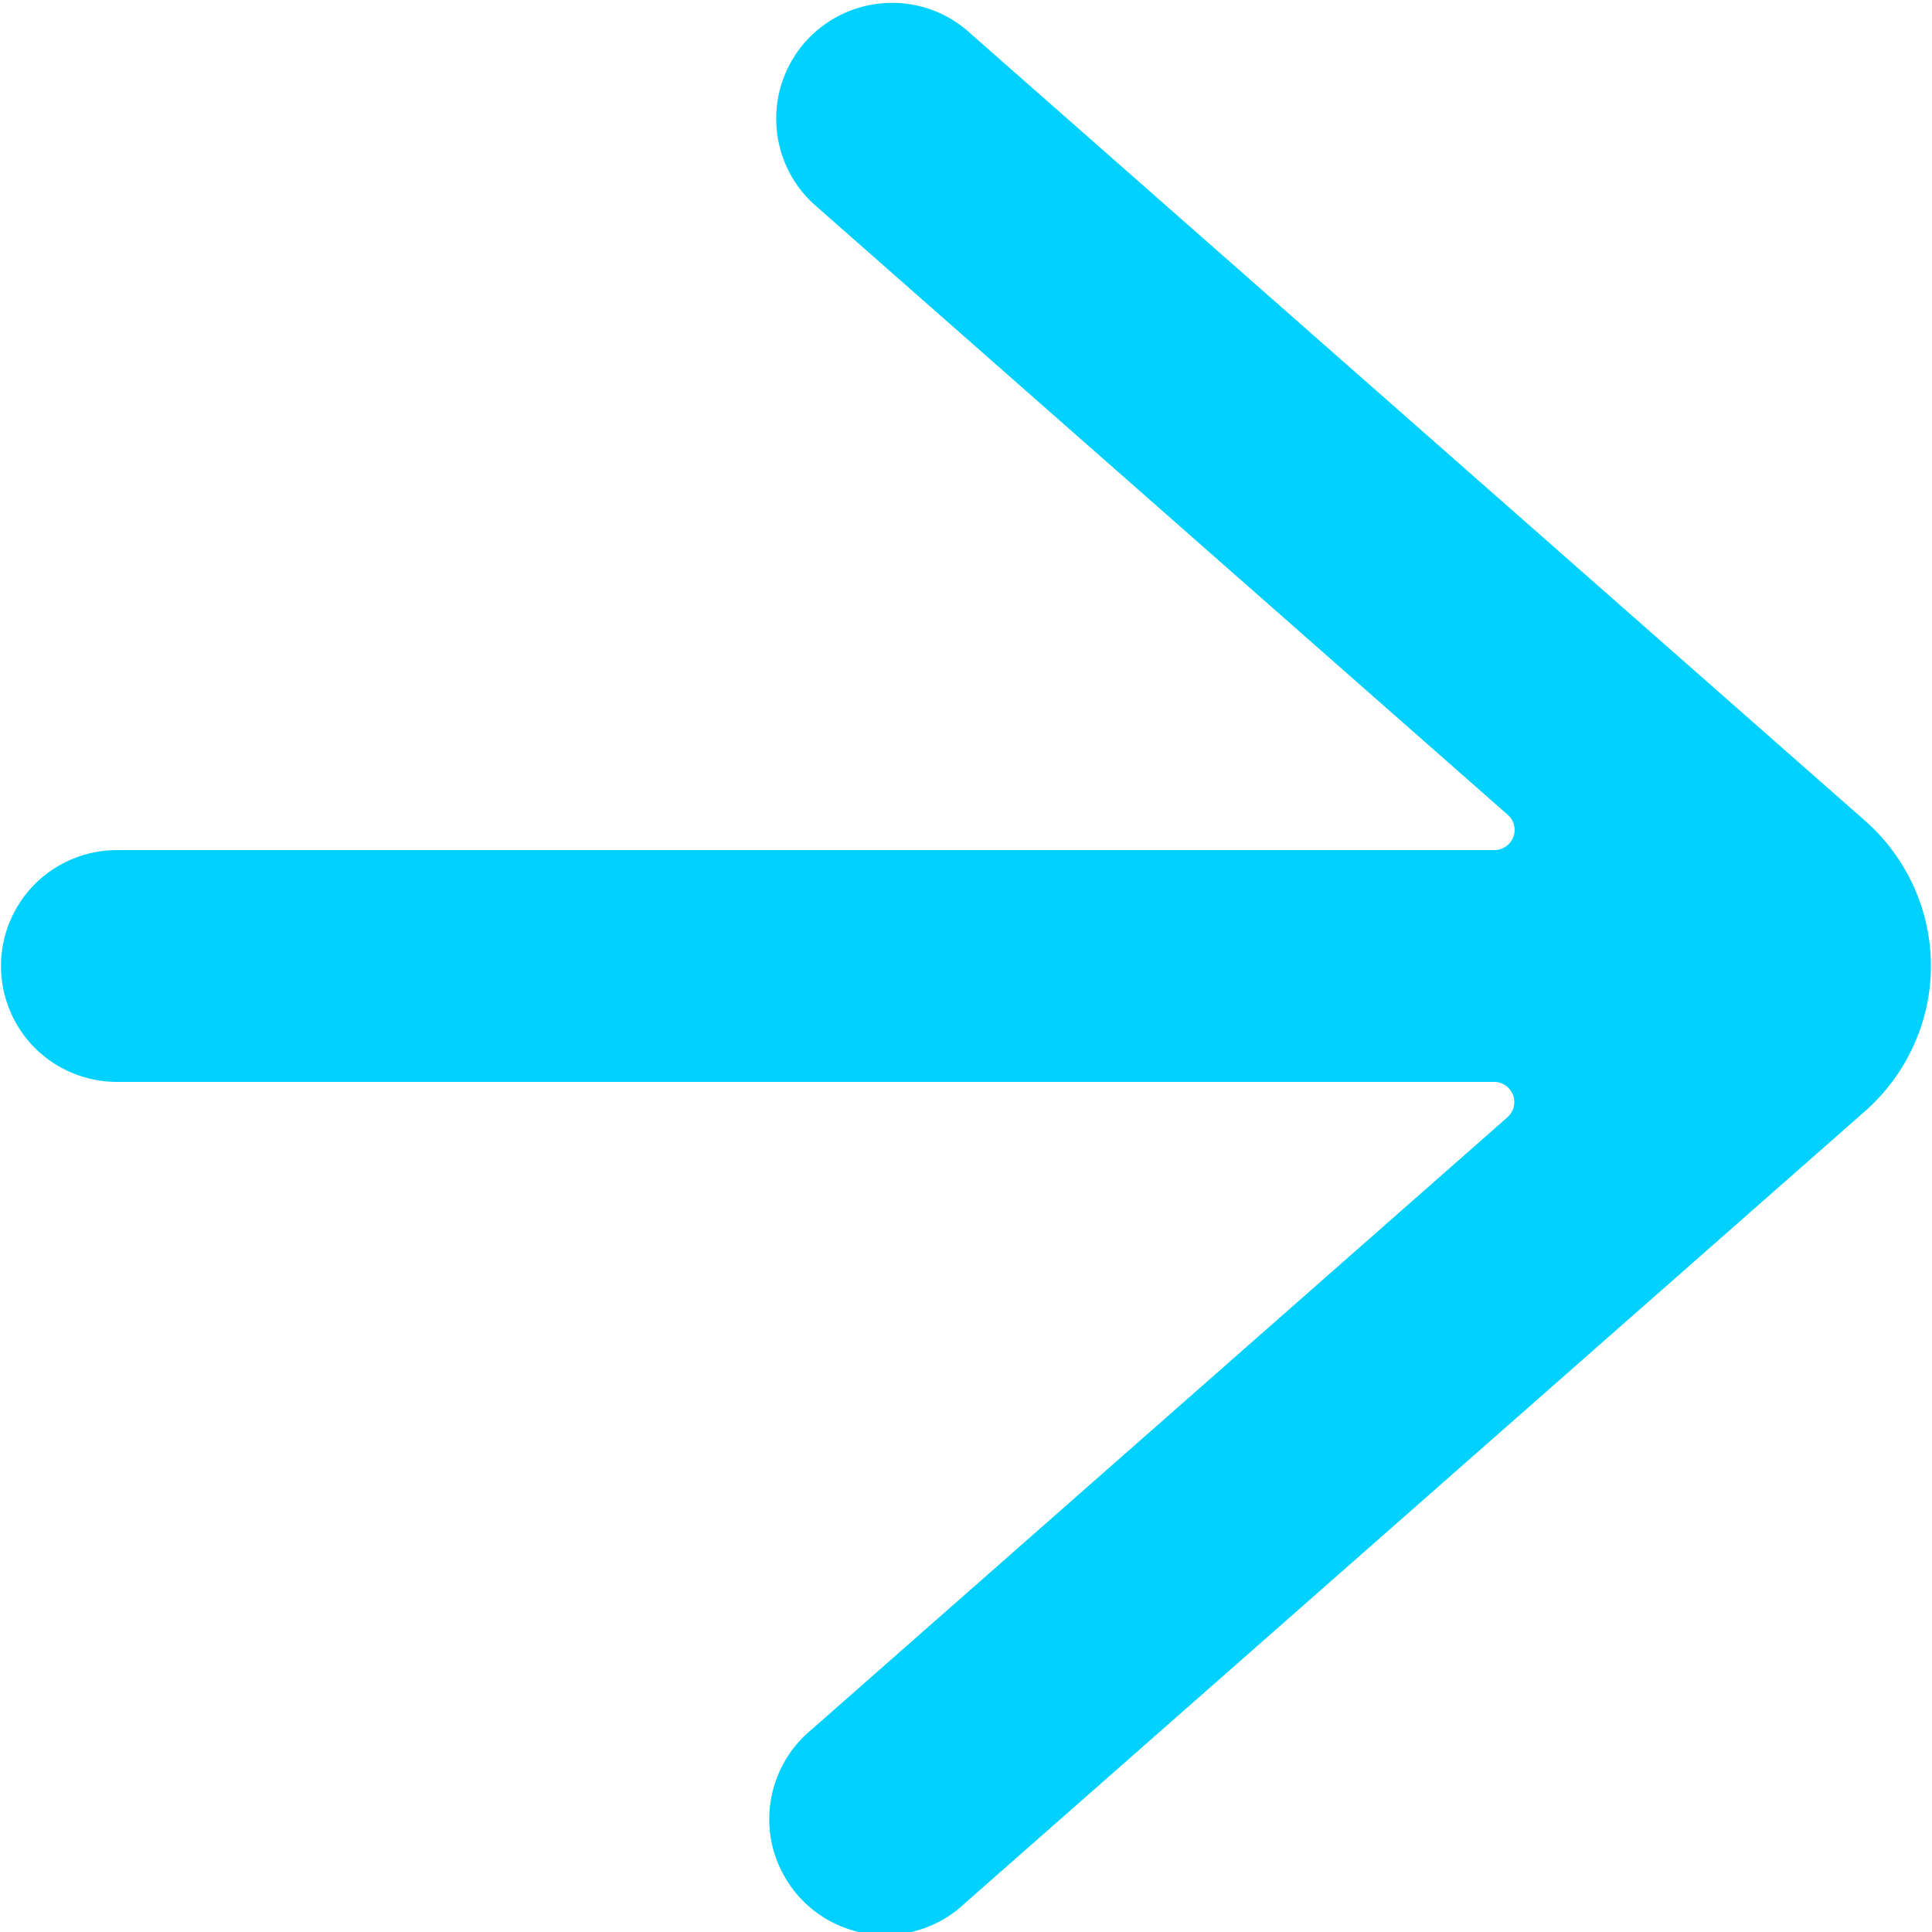 <svg width="18" height="18" viewBox="0 0 18 18" fill="none" xmlns="http://www.w3.org/2000/svg">
<g clip-path="url(#clip0)">
<path d="M17.99 9C17.99 8.745 17.935 8.492 17.83 8.26C17.724 8.027 17.571 7.819 17.38 7.65L8.995 0.271C8.779 0.093 8.502 0.007 8.223 0.03C7.944 0.053 7.685 0.183 7.5 0.393C7.315 0.604 7.219 0.877 7.233 1.157C7.246 1.437 7.367 1.7 7.571 1.892L14.048 7.592C14.077 7.617 14.097 7.651 14.106 7.687C14.115 7.724 14.113 7.763 14.099 7.799C14.086 7.834 14.062 7.865 14.031 7.886C13.999 7.908 13.963 7.92 13.925 7.92H1.089C0.803 7.92 0.528 8.034 0.325 8.236C0.123 8.439 0.009 8.713 0.009 9C0.009 9.286 0.123 9.561 0.325 9.764C0.528 9.966 0.803 10.08 1.089 10.08H13.922C13.96 10.08 13.997 10.092 14.028 10.114C14.059 10.136 14.083 10.166 14.097 10.202C14.11 10.237 14.112 10.276 14.103 10.313C14.094 10.35 14.074 10.383 14.046 10.408L7.568 16.108C7.455 16.2 7.361 16.313 7.293 16.442C7.225 16.571 7.183 16.712 7.171 16.857C7.158 17.002 7.175 17.148 7.221 17.286C7.267 17.425 7.34 17.552 7.436 17.662C7.532 17.771 7.649 17.86 7.781 17.923C7.912 17.986 8.055 18.021 8.2 18.028C8.346 18.034 8.491 18.011 8.627 17.959C8.763 17.908 8.888 17.83 8.993 17.729L17.379 10.35C17.57 10.181 17.724 9.973 17.829 9.74C17.935 9.508 17.99 9.255 17.99 9Z" fill="#00D1FF"/>
</g>
<defs>
<clipPath id="clip0">
<rect width="18" height="18" fill="white"/>
</clipPath>
</defs>
</svg>
